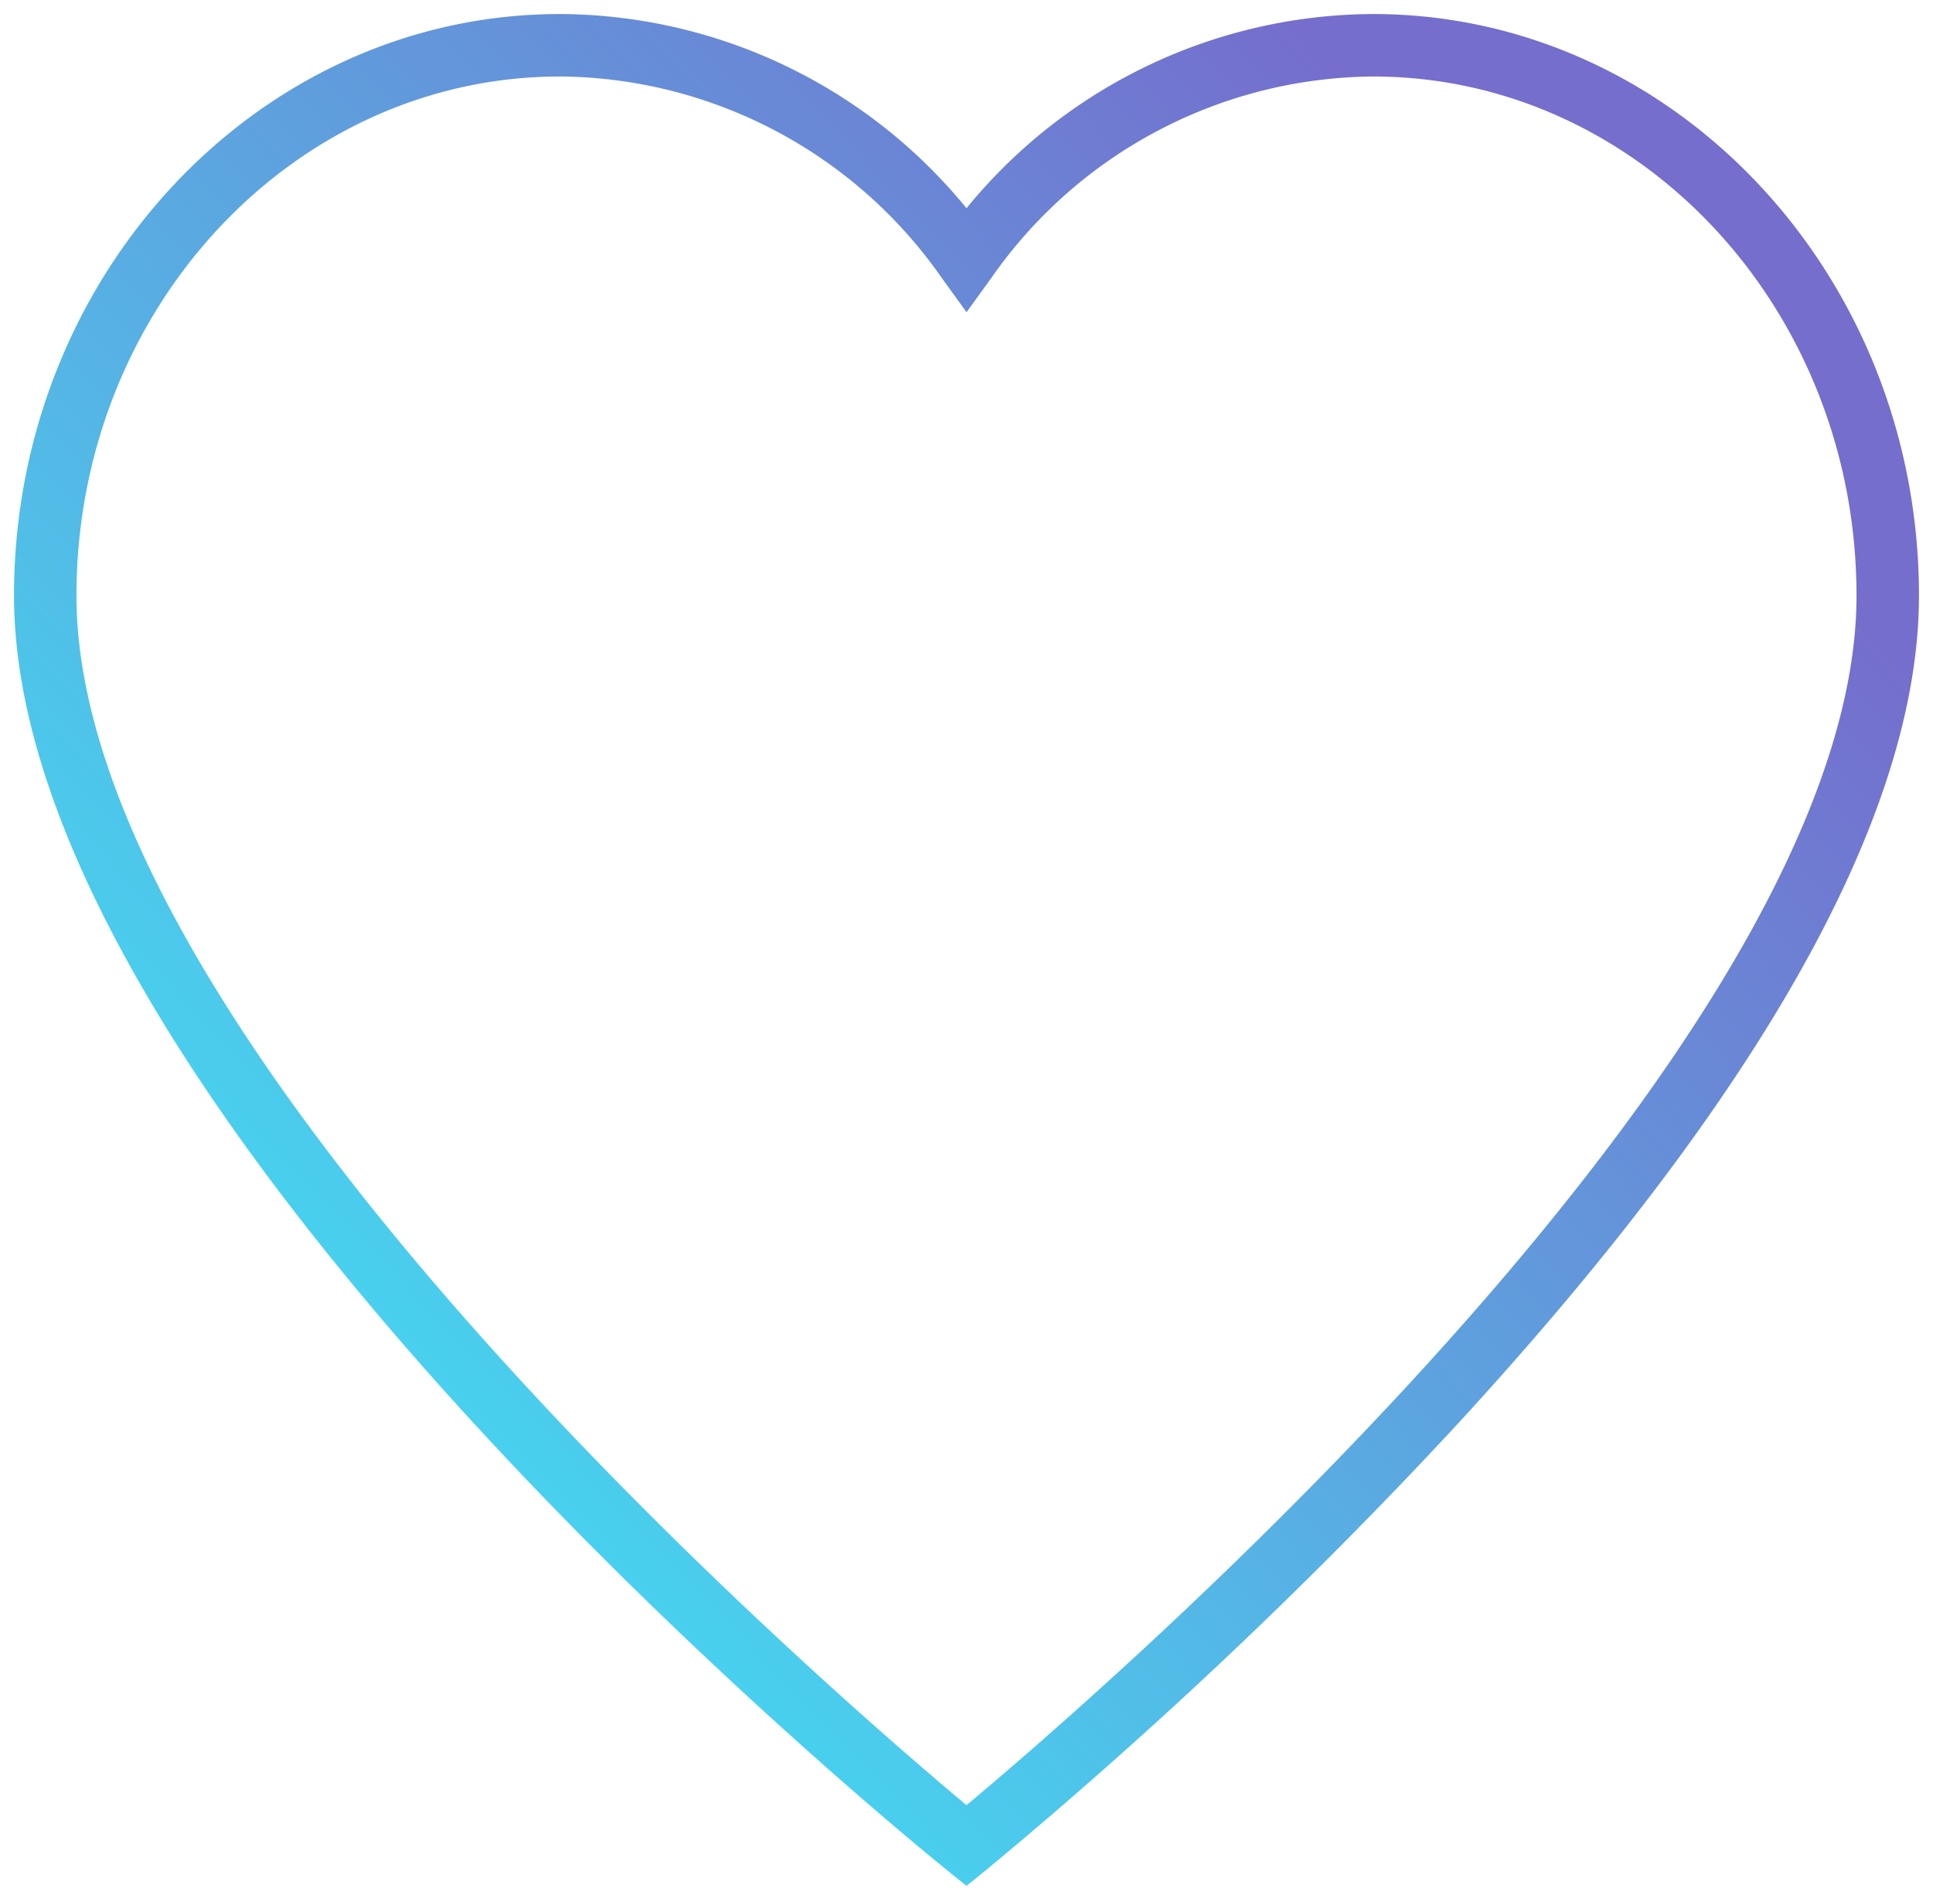 <svg xmlns="http://www.w3.org/2000/svg" xmlns:xlink="http://www.w3.org/1999/xlink" width="69.016" height="67.961" viewBox="0 0 69.016 67.961"><defs><linearGradient id="a" y1="1" x2="0.848" y2="0.189" gradientUnits="objectBoundingBox"><stop offset="0" stop-color="#36f9fc"/><stop offset="1" stop-color="#756ecd"/></linearGradient></defs><path d="M-170.034-1060.7l-.7-.564c-1.36-1.1-33.308-27.061-33.308-45.493,0-11.448,8.744-20.761,19.491-20.761a18.842,18.842,0,0,1,14.517,6.932,18.837,18.837,0,0,1,14.515-6.932c10.748,0,19.492,9.313,19.492,20.761,0,7.8-5.633,17.847-16.743,29.861a176.938,176.938,0,0,1-16.565,15.632Zm-14.517-64.588c-9.517,0-17.261,8.313-17.261,18.531,0,15.929,27.044,39.224,31.778,43.178,4.733-3.954,31.777-27.249,31.777-43.178,0-10.218-7.744-18.531-17.262-18.531a16.766,16.766,0,0,0-13.613,7.169l-.9,1.245-.9-1.245A16.769,16.769,0,0,0-184.551-1125.289Z" transform="translate(204.542 1128.019)" stroke="rgba(0,0,0,0)" stroke-miterlimit="10" stroke-width="1" fill="url(#a)"/></svg>